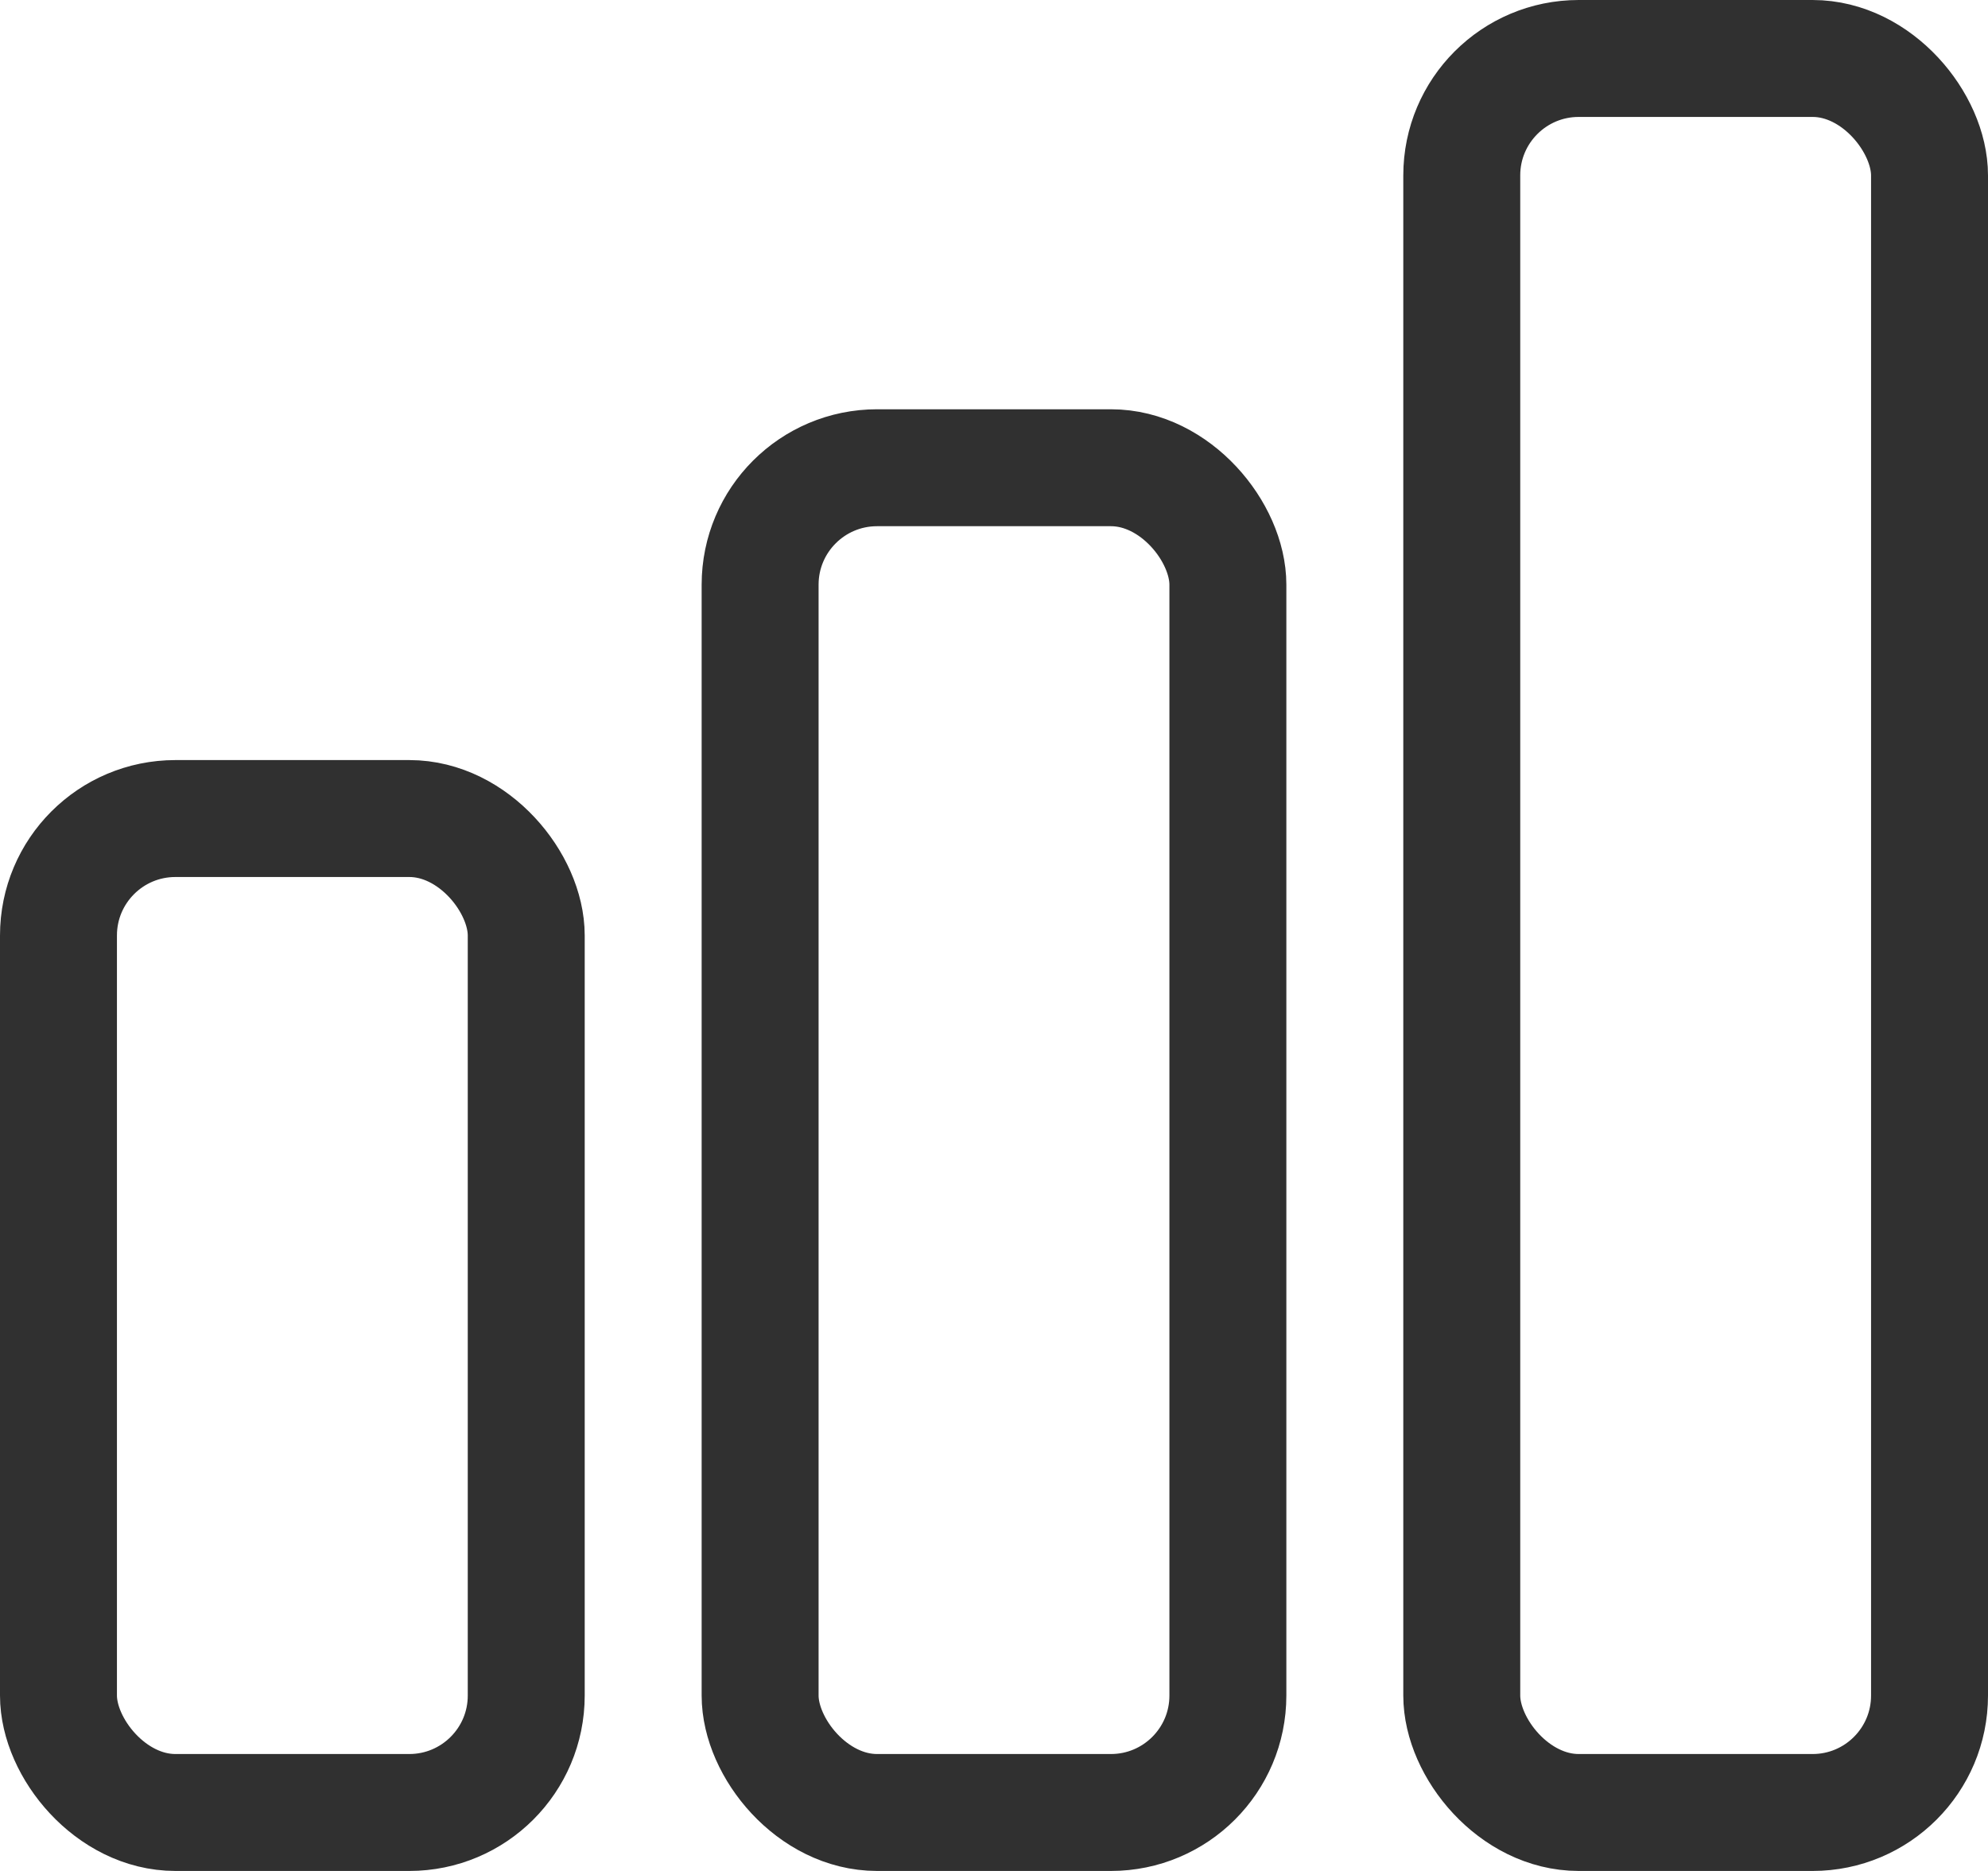 <svg xmlns="http://www.w3.org/2000/svg" fill="none" viewBox="0 0 34 32" height="32" width="34">
<rect stroke-width="2" stroke="#303030" rx="2" height="30" width="8" y="1" x="25"></rect>
<rect stroke-width="2" stroke="#303030" rx="2" height="23" width="8" y="8" x="13"></rect>
<rect stroke-width="2" stroke="#303030" rx="2" height="17" width="8" y="14" x="1"></rect>
</svg>
